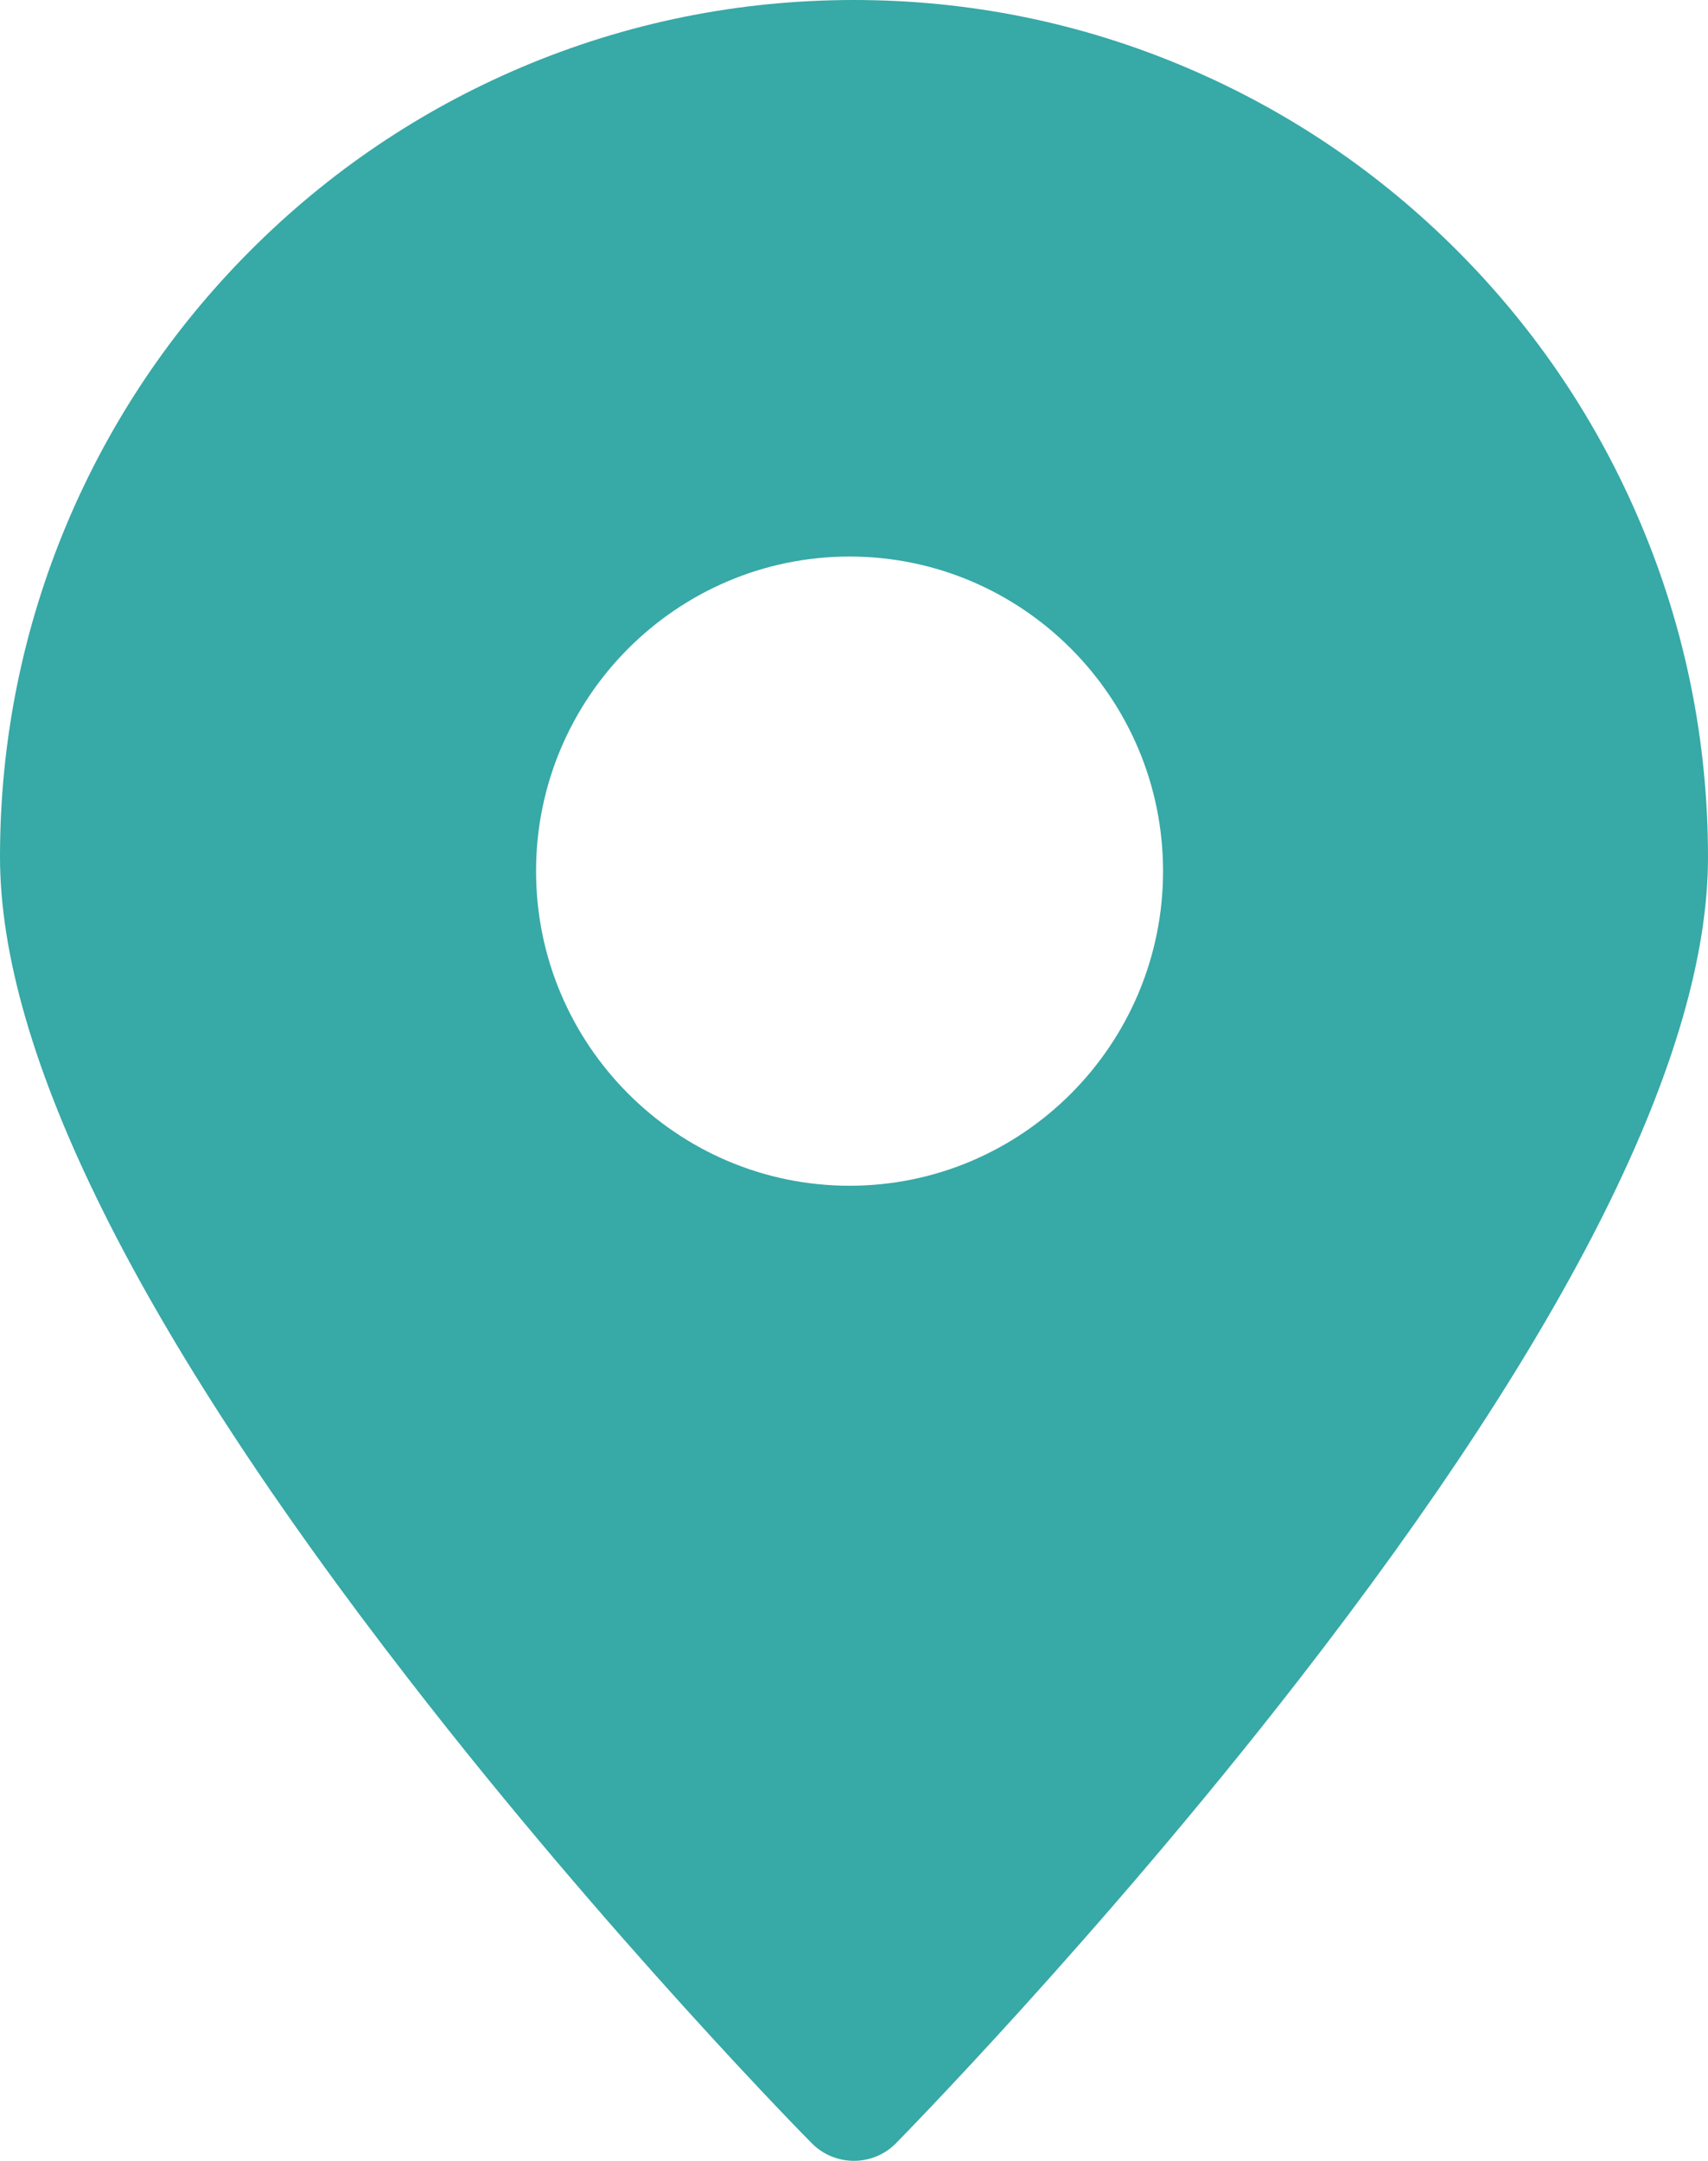 <svg width="34" height="43" viewBox="0 0 34 43" fill="none" xmlns="http://www.w3.org/2000/svg">
<path d="M32.66 10.418C31.803 8.387 30.578 6.563 29.018 4.998C27.458 3.433 25.64 2.204 23.616 1.344C21.52 0.451 19.29 0 16.998 0C14.701 0 12.475 0.451 10.38 1.339C8.355 2.199 6.537 3.428 4.977 4.993C3.417 6.558 2.192 8.382 1.335 10.413C0.45 12.515 0 14.748 0 17.052C0 20.955 2.747 26.471 8.159 33.447C12.107 38.545 16.117 42.611 16.16 42.65C16.38 42.875 16.687 43 16.998 43C17.313 43 17.615 42.875 17.835 42.65C17.873 42.611 21.884 38.54 25.836 33.451C31.253 26.481 34 20.965 34 17.057C34 14.757 33.55 12.52 32.66 10.418ZM16.912 23.596C13.471 23.596 10.671 20.787 10.671 17.335C10.671 13.884 13.471 11.075 16.912 11.075C20.352 11.075 23.152 13.884 23.152 17.335C23.152 20.787 20.352 23.596 16.912 23.596Z" fill="#37A9A7"/>
</svg>
